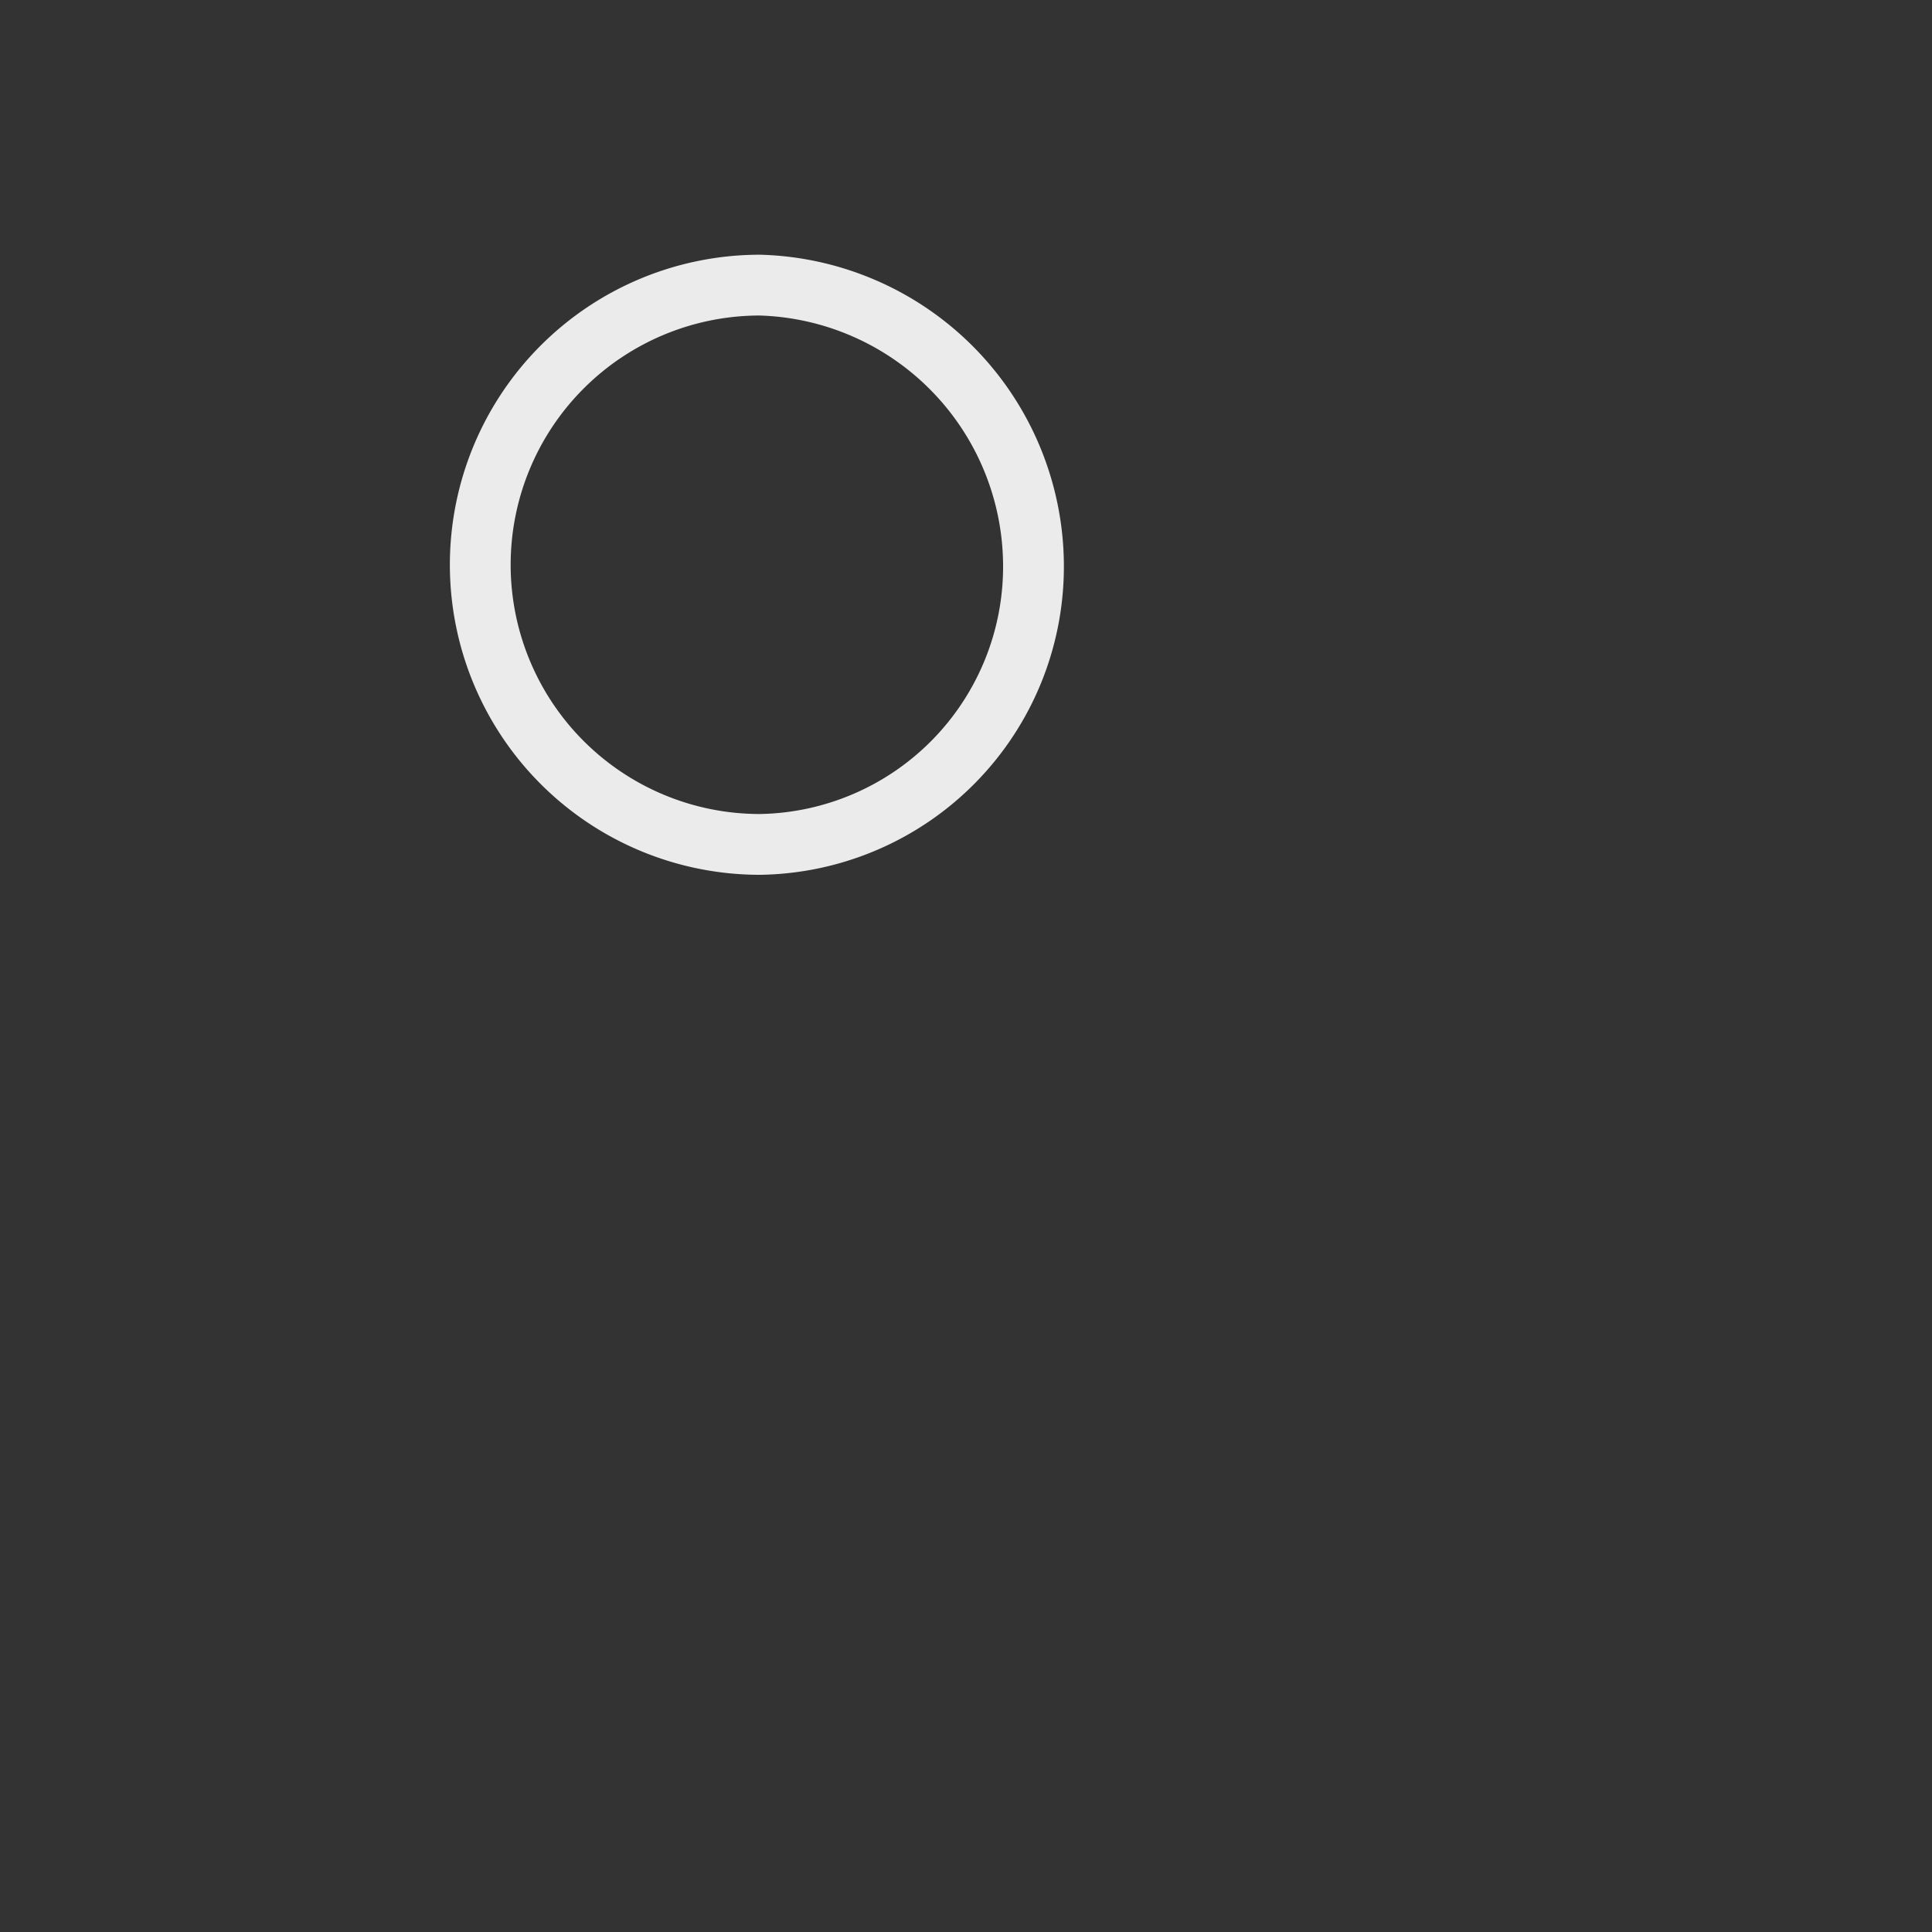 <?xml version="1.0" encoding="UTF-8"?> <svg xmlns="http://www.w3.org/2000/svg" id="Слой_1" data-name="Слой 1" viewBox="0 0 31.78 31.78"><rect x="0" y="0" width="31.78" height="31.78" fill="#333333" stroke="none"/> <defs> <style>.cls-1{fill:none;stroke:#ebebeb;stroke-miterlimit:10;}</style> </defs> <title>иконки</title> <path class="cls-1" d="M17,9.29a4.57,4.57,0,0,1-4.5,4.6,4.6,4.6,0,0,1,0-9.2A4.63,4.63,0,0,1,17,9.29Z"></path> </svg> 
